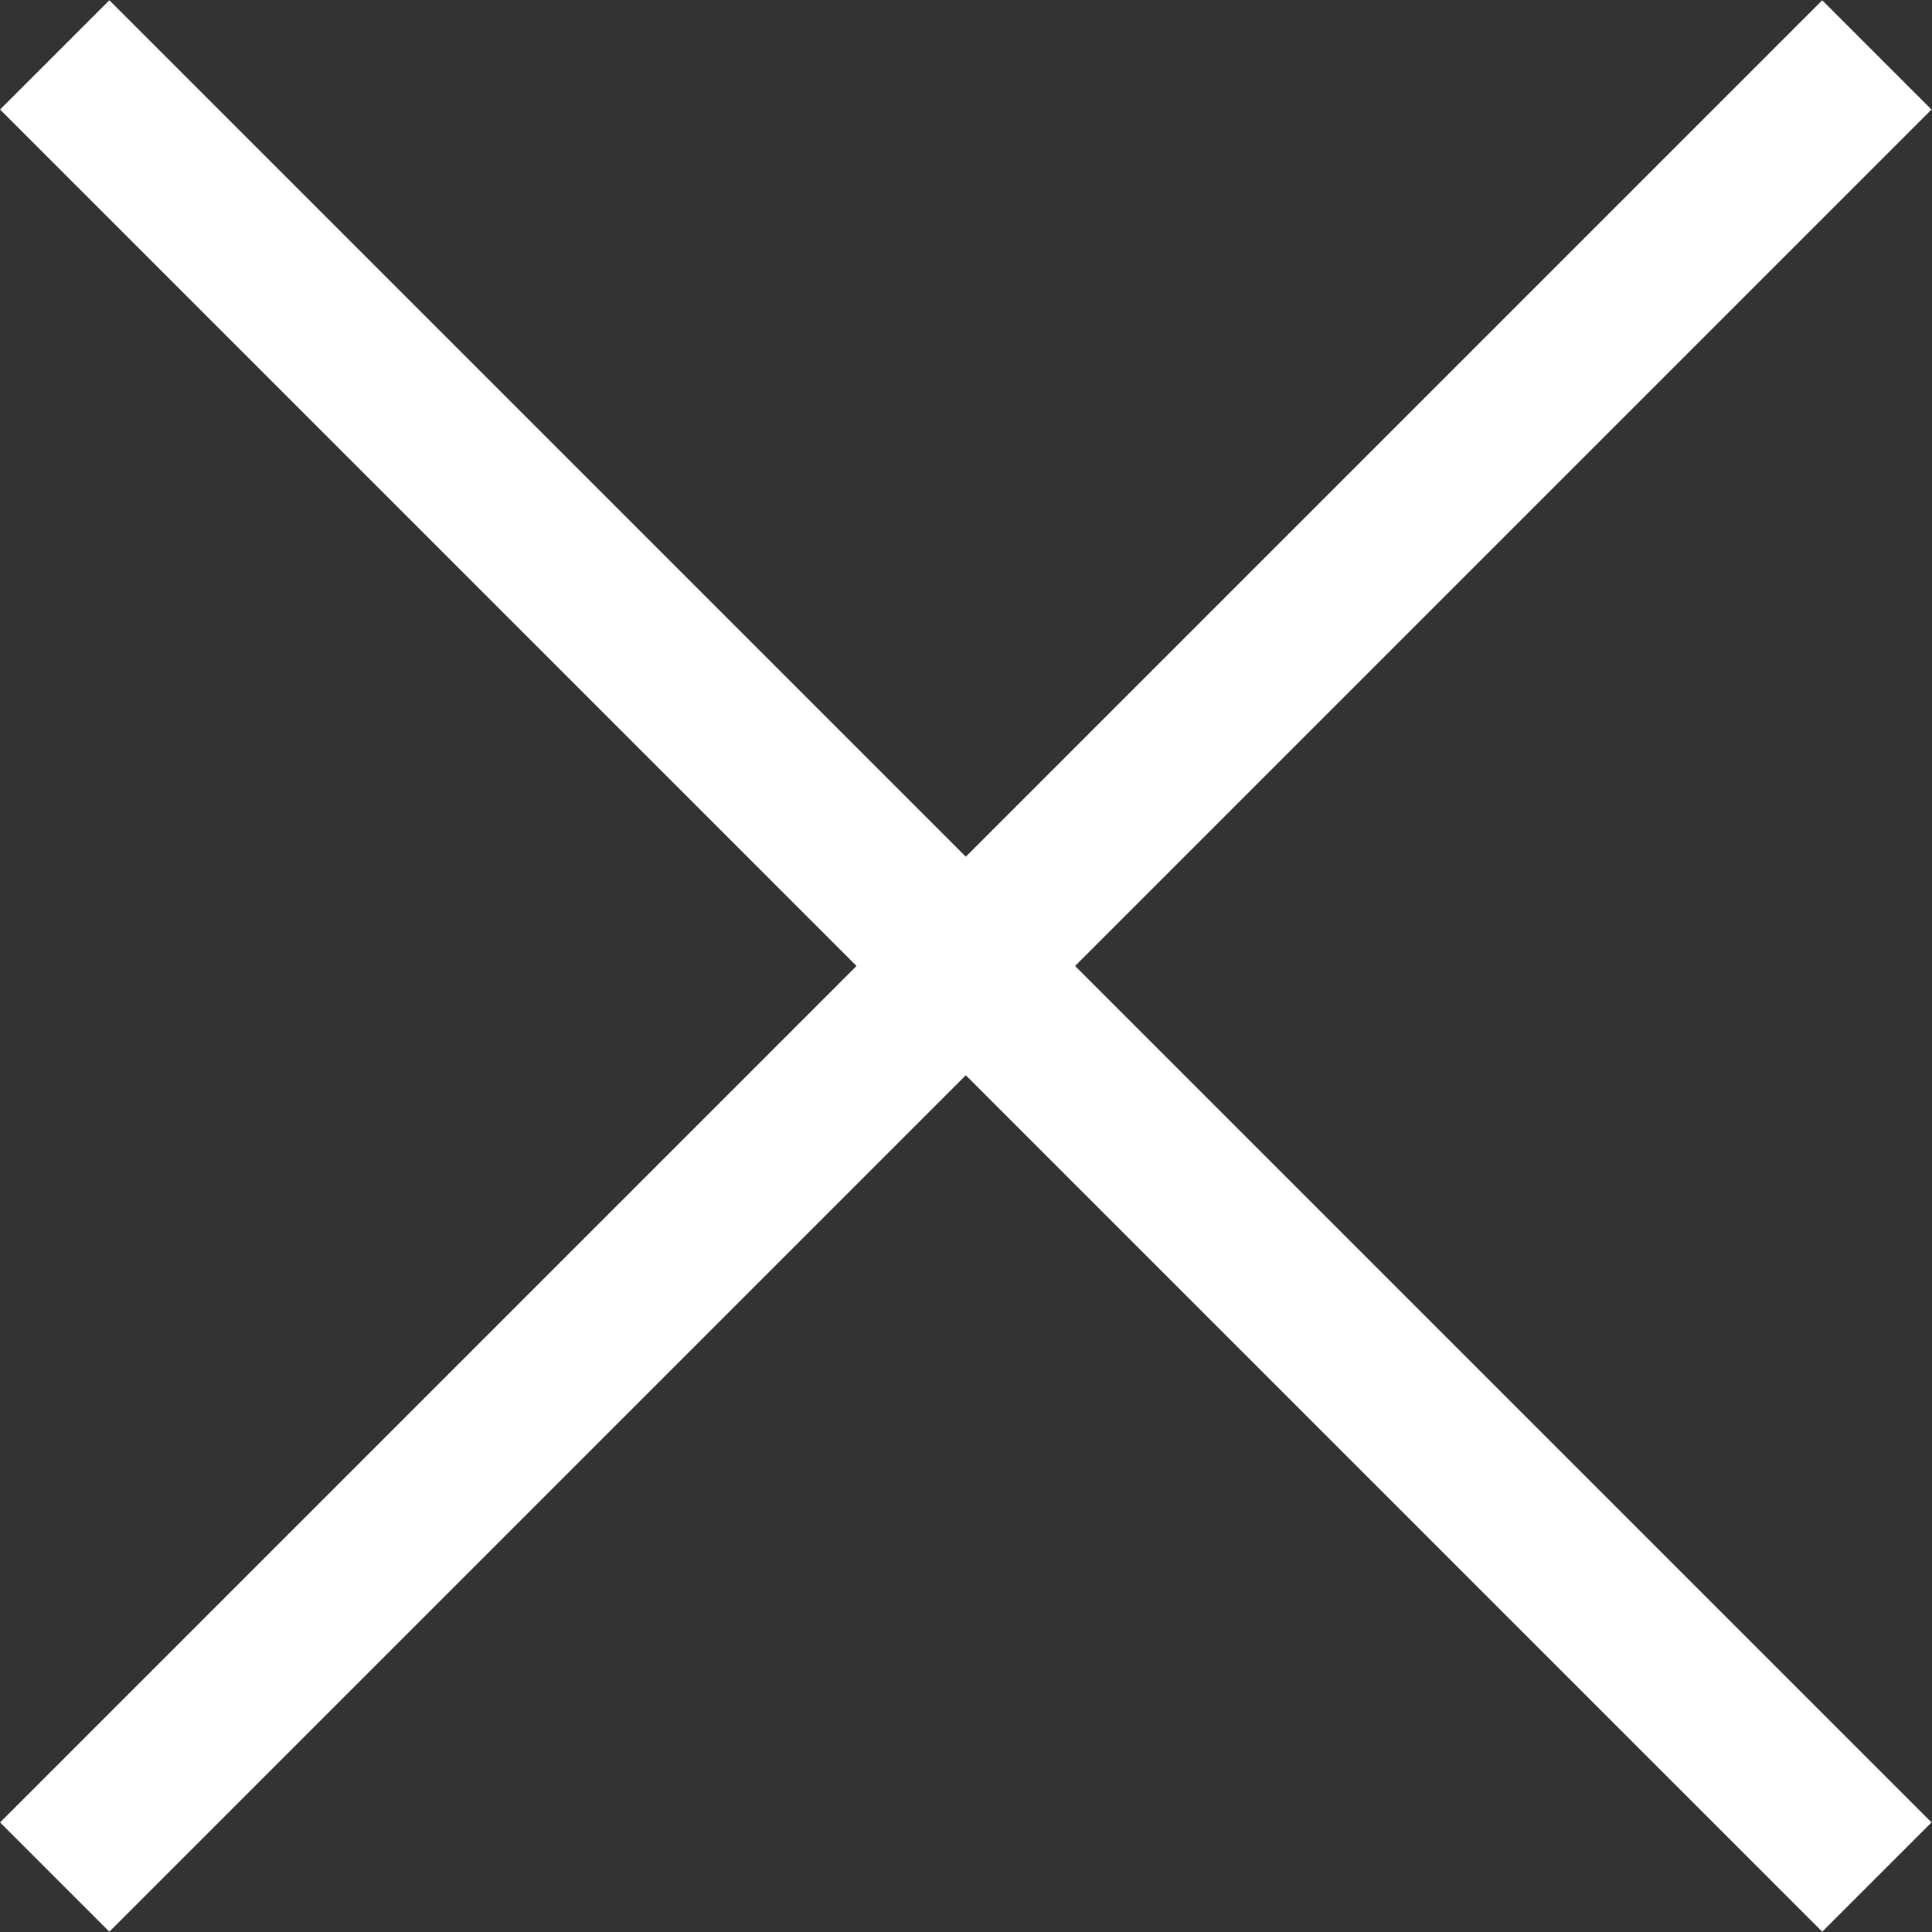 <?xml version="1.0" encoding="utf-8"?>
<!-- Generator: Adobe Illustrator 27.2.0, SVG Export Plug-In . SVG Version: 6.00 Build 0)  -->
<svg version="1.1" id="Layer_1" xmlns="http://www.w3.org/2000/svg" xmlns:xlink="http://www.w3.org/1999/xlink" x="0px" y="0px"
	 viewBox="0 0 100 100" style="enable-background:new 0 0 100 100;" xml:space="preserve">
<rect x="0" y="0" width="100" height="100" fill="#333333" stroke="none"/>
<style type="text/css">
	.st0{fill:#FFFFFF;}
</style>
<g>
	<rect x="46" y="-16.7" transform="matrix(0.707 -0.707 0.707 0.707 -20.711 49.999)" class="st0" width="8" height="133.4"/>
	<rect x="-16.7" y="46" transform="matrix(0.707 -0.707 0.707 0.707 -20.711 49.999)" class="st0" width="133.4" height="8"/>
</g>
</svg>
